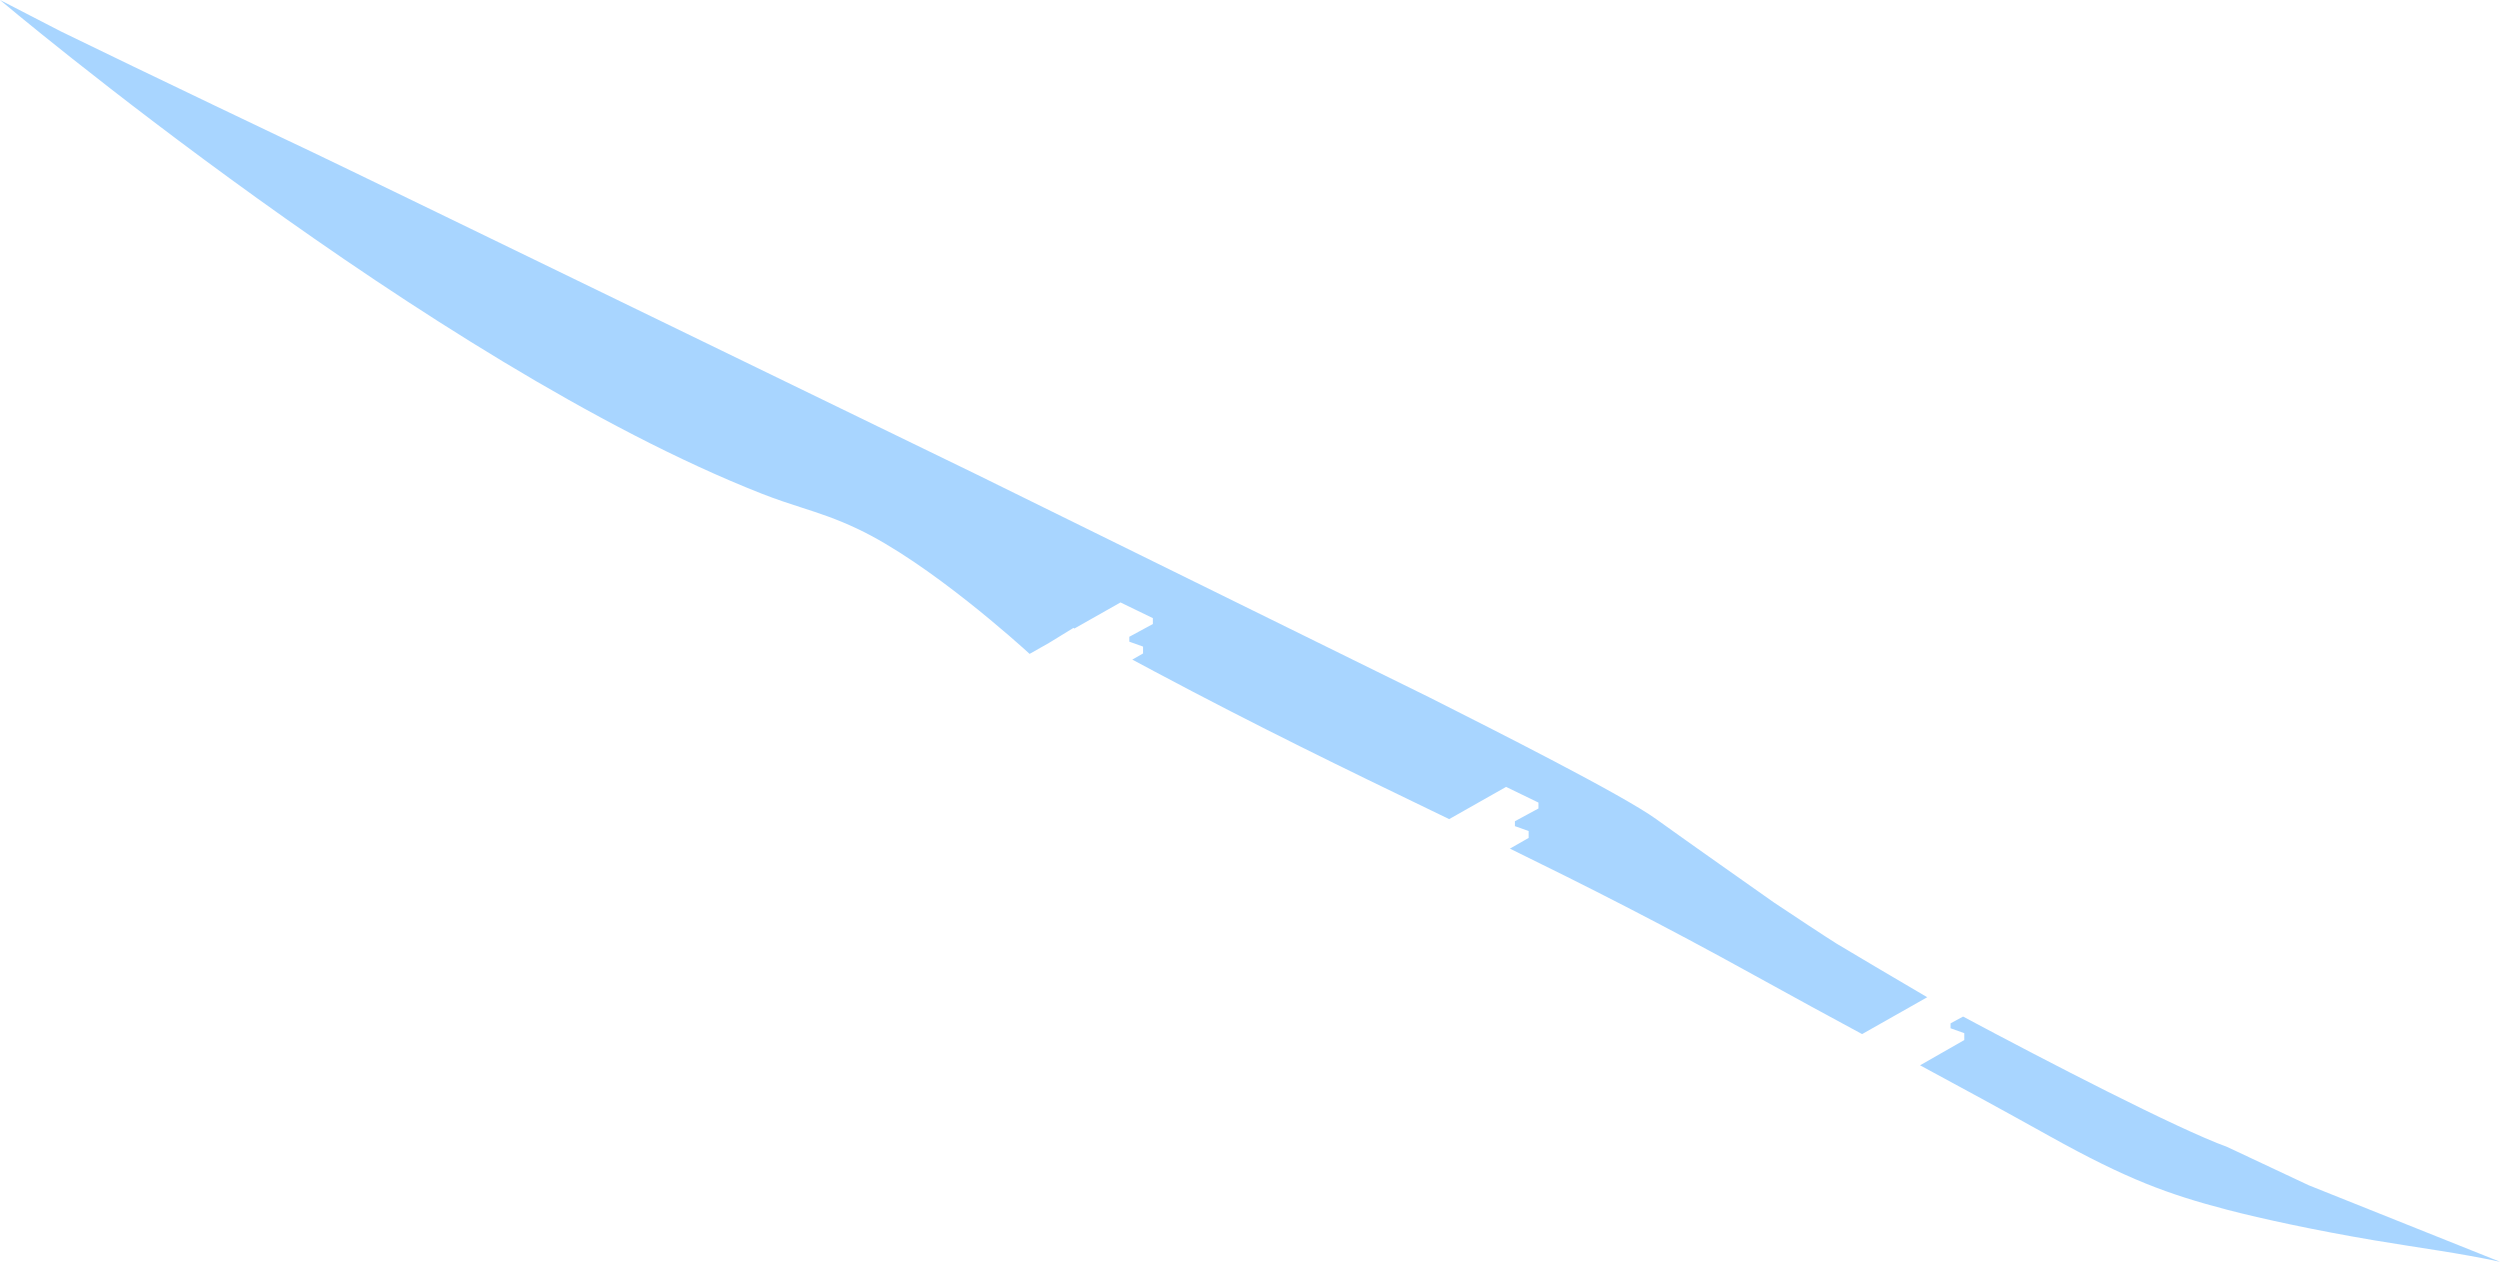 <?xml version="1.0" encoding="UTF-8"?> <svg xmlns="http://www.w3.org/2000/svg" width="1274" height="643" fill="none"> <path fill-rule="evenodd" clip-rule="evenodd" d="M0 0s219.947 185.439 388 251.5c7.776 3.057 14.312 5.168 20.588 7.195 9.037 2.919 17.534 5.664 28.412 10.805 36.66 17.326 83.484 59.861 87.694 63.719l9.886-5.598L547 320l.533.287L571 307l16.5 8v3l-12 6.5v2.5l7 2.5v3.5l-5.48 3.131c3.845 2.06 7.61 4.073 10.98 5.869 54.215 28.894 98.407 50.249 141.674 71.157l8.823 4.265L767.5 401l16.5 8v3l-12 6.5v2.5l7 2.5v3.5l-9.549 5.456C807.52 451.074 847.012 471.01 894 497c20.771 11.489 38.324 21.014 54.929 29.972l33.175-18.784c-13.531-7.95-40.837-24.03-45.969-27.188-5.2-3.2-23.5-15.333-32-21-10.834-7.667-42.935-30.178-60.135-42.578-17.2-12.4-82.032-45.089-115.365-61.922L498.135 242l-176-85.5c-52.5-25.5-158.6-77-163-79-4.4-2-86.802-41.333-128.135-61.5L0 0Zm1000.38 518.045L994 521.5v2.5l7 2.5v3.5l-22.537 12.878c19.981 10.771 40.597 21.953 66.037 36.122 39.5 22 60.5 29.654 90.5 37.5 17.61 4.607 45.78 10.655 74.5 15.5 24.27 4.095 43.2 6.419 64.5 11l-97.5-39-41.5-19.5c-25.71-9.347-92.28-43.839-134.62-66.455Z" fill="#53ACFF" fill-opacity=".5"></path> </svg> 
